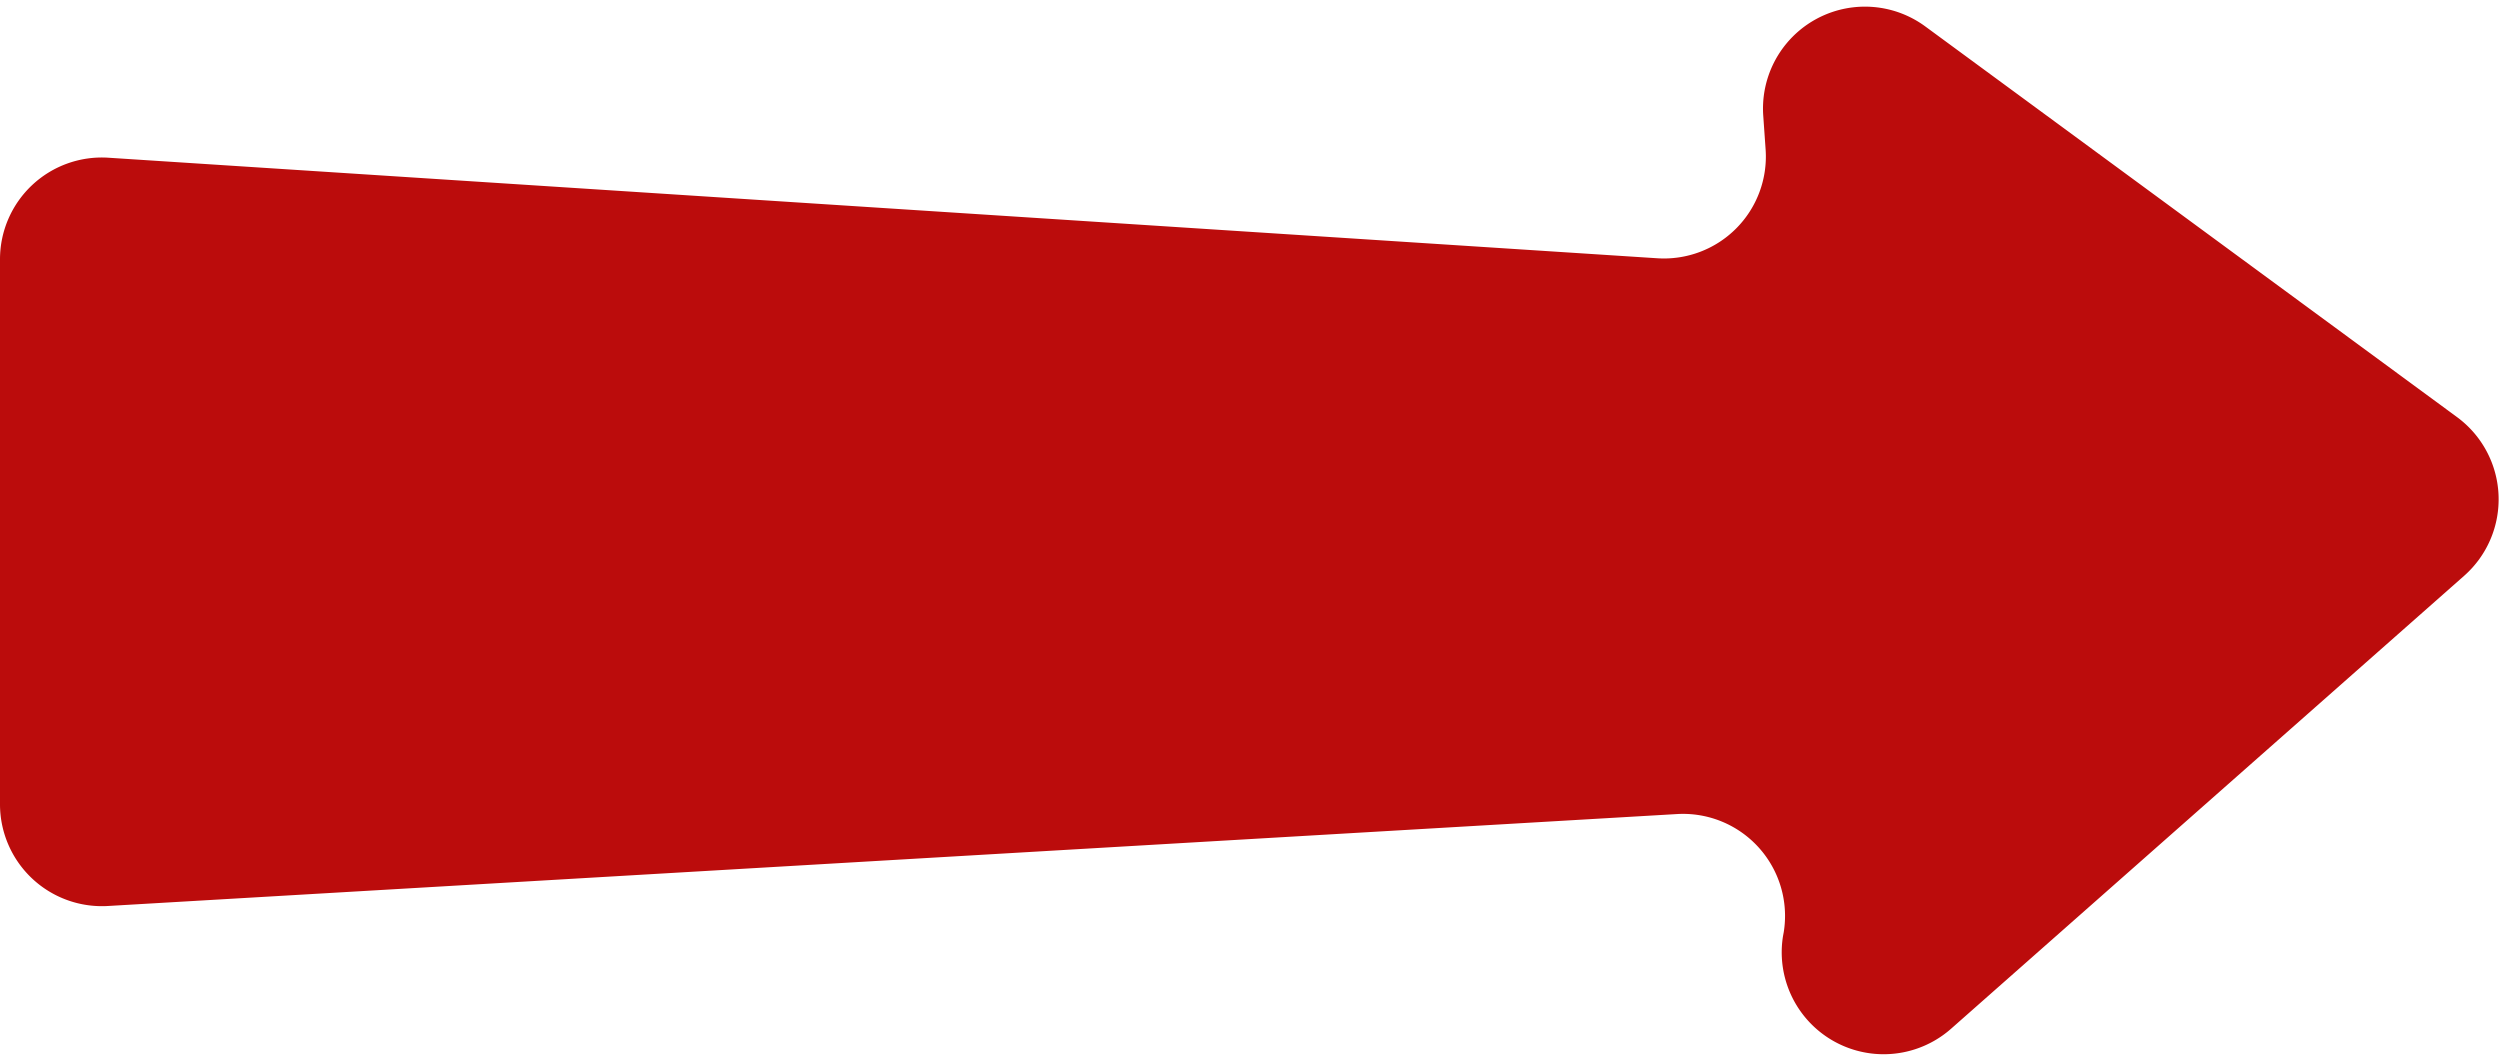 <?xml version="1.0" encoding="UTF-8" standalone="no"?><svg xmlns="http://www.w3.org/2000/svg" xmlns:xlink="http://www.w3.org/1999/xlink" fill="#000000" height="97.8" preserveAspectRatio="xMidYMid meet" version="1" viewBox="-0.0 -0.6 230.3 97.8" width="230.3" zoomAndPan="magnify"><g data-name="Layer 2"><g data-name="Layer 13" id="change1_1"><path d="M9.94,82.86,154.5,74.39a9.4,9.4,0,0,1,9.82,10.87l-.07.38a9.39,9.39,0,0,0,15.48,8.53L227,52.44a9.4,9.4,0,0,0-.65-14.61l-49-36a9.39,9.39,0,0,0-14.92,8.22l.22,3.14a9.39,9.39,0,0,1-10,10L10,13.93A9.38,9.38,0,0,0,0,23.29v50.2A9.39,9.39,0,0,0,9.94,82.86Z" fill="#bb0c0c"/></g></g></svg>